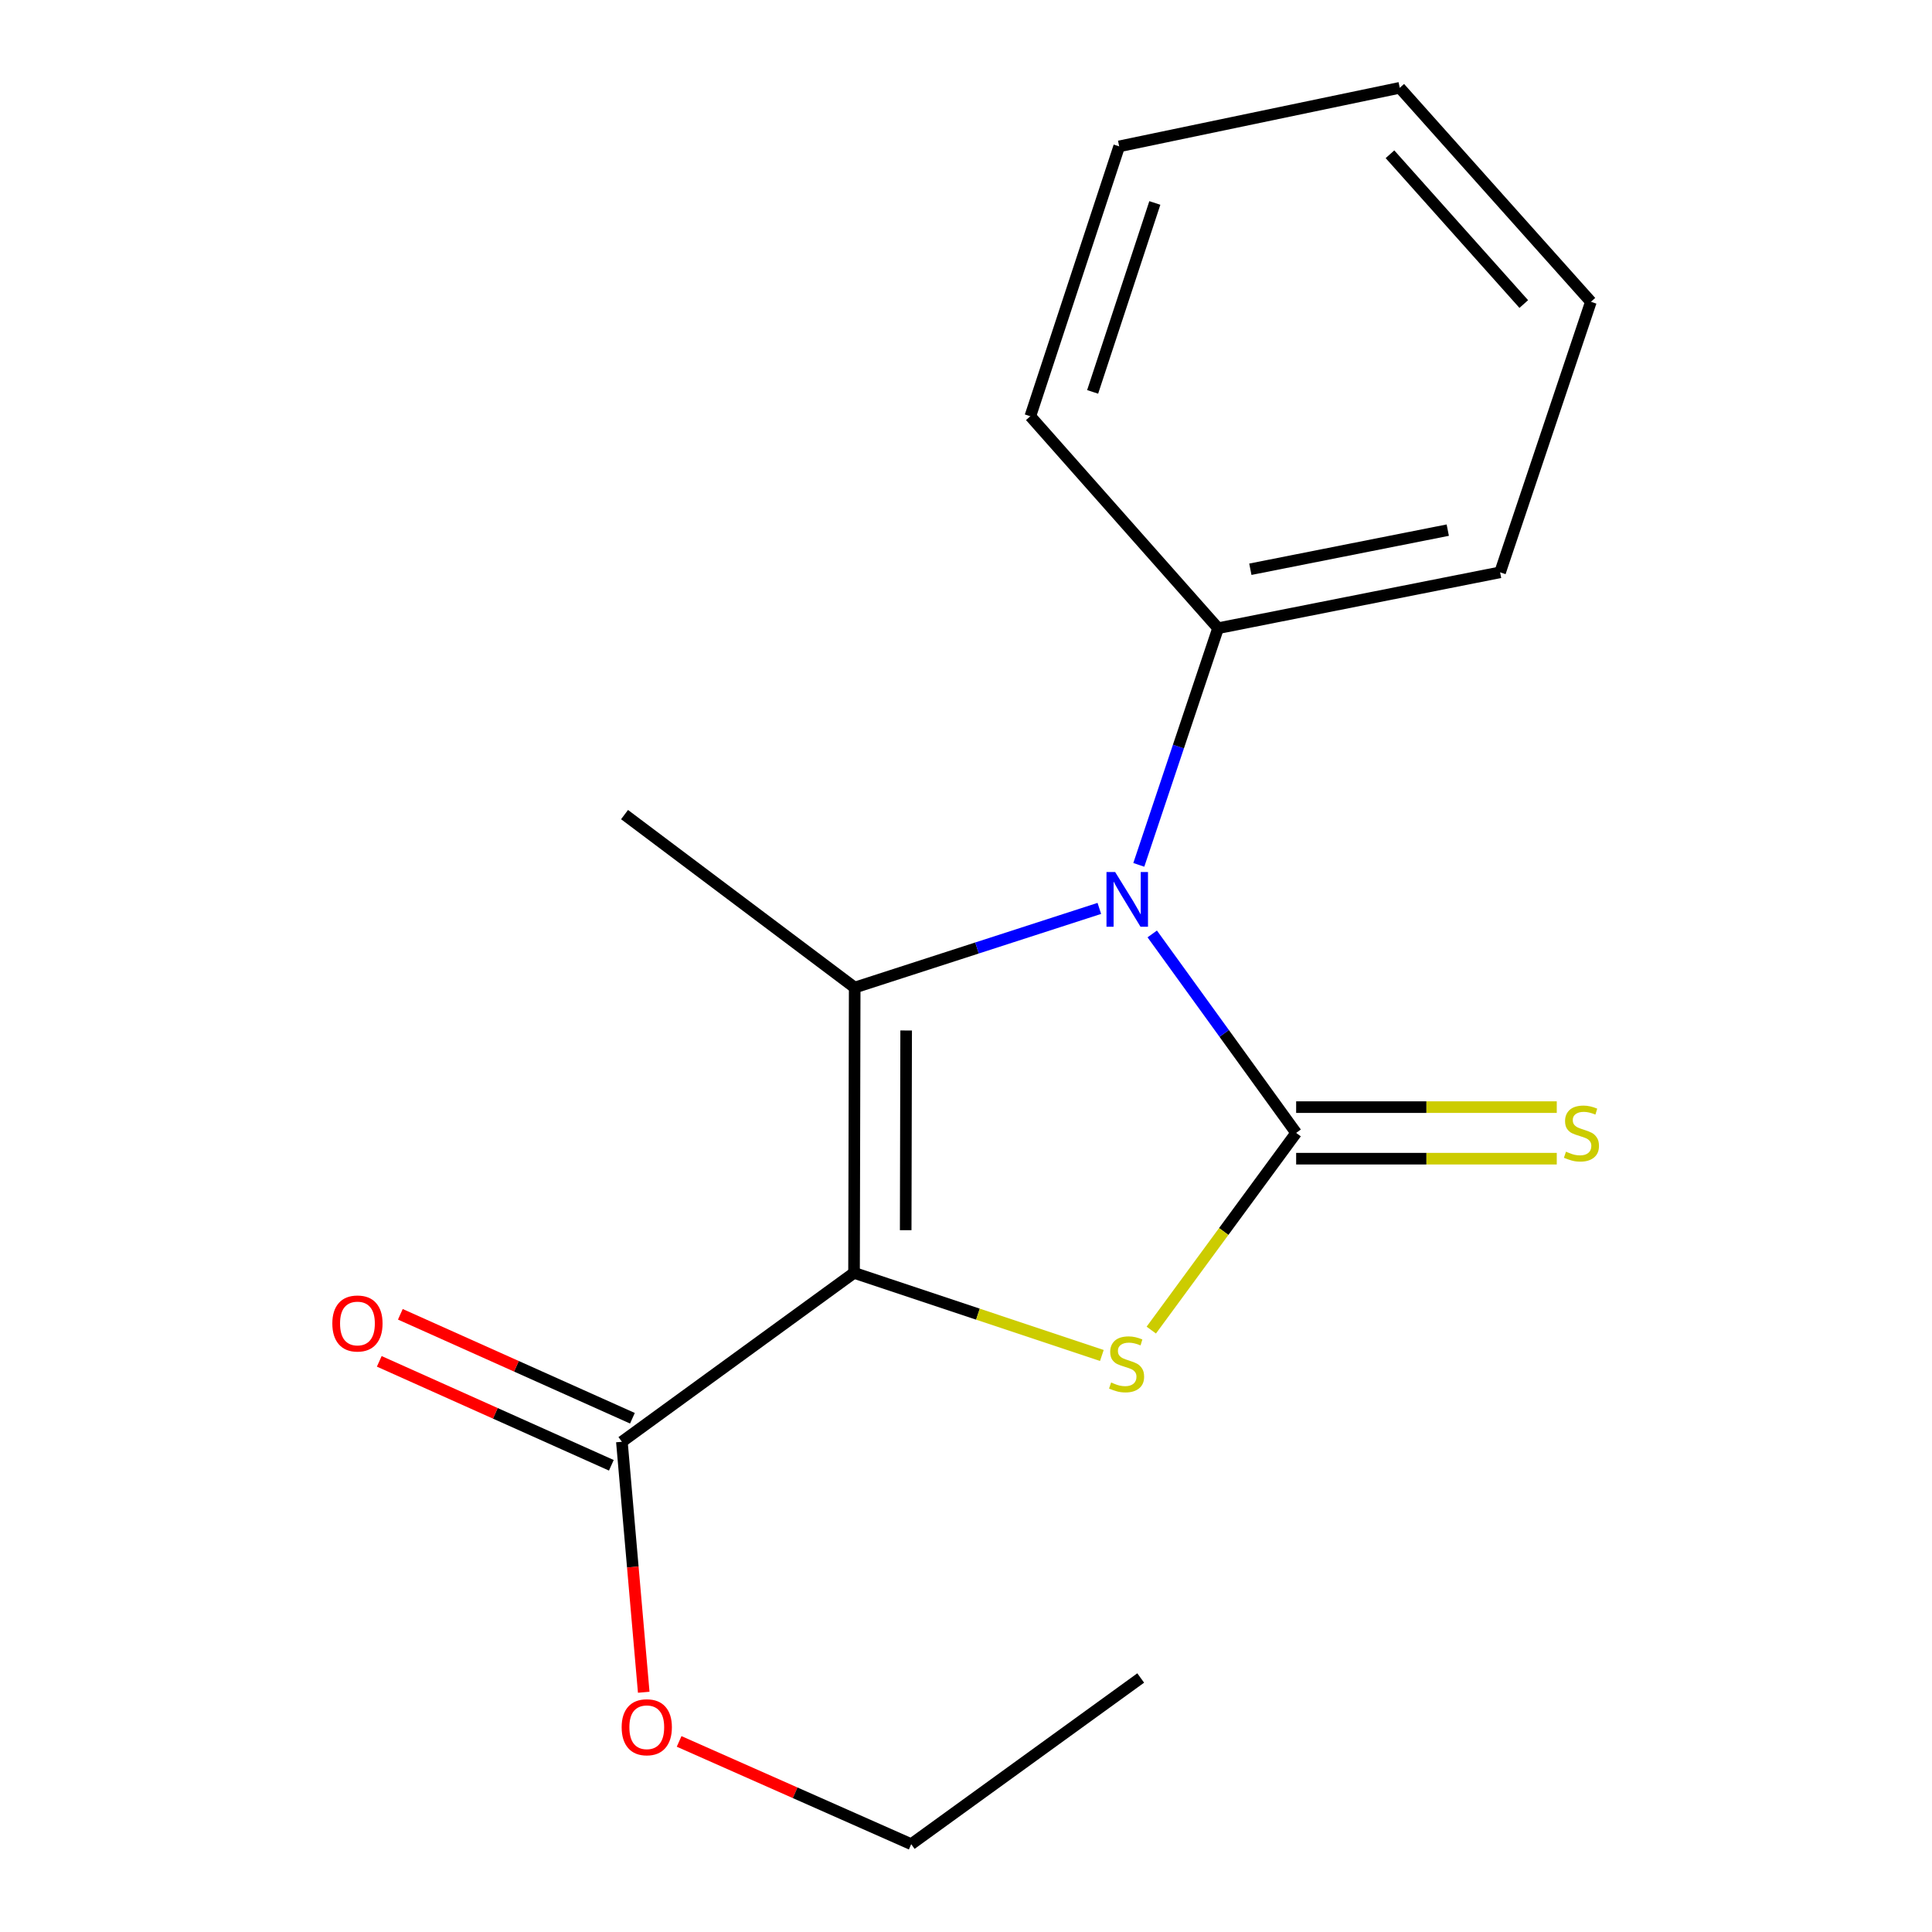 <?xml version='1.0' encoding='iso-8859-1'?>
<svg version='1.1' baseProfile='full'
              xmlns='http://www.w3.org/2000/svg'
                      xmlns:rdkit='http://www.rdkit.org/xml'
                      xmlns:xlink='http://www.w3.org/1999/xlink'
                  xml:space='preserve'
width='1000px' height='1000px' viewBox='0 0 1000 1000'>
<!-- END OF HEADER -->
<rect style='opacity:1.0;fill:#FFFFFF;stroke:none' width='1000' height='1000' x='0' y='0'> </rect>
<path class='bond-1' d='M 442.049,658.829 L 442.389,511.164' style='fill:none;fill-rule:evenodd;stroke:#000000;stroke-width:6px;stroke-linecap:butt;stroke-linejoin:miter;stroke-opacity:1' />
<path class='bond-1' d='M 468.786,636.741 L 469.025,533.375' style='fill:none;fill-rule:evenodd;stroke:#000000;stroke-width:6px;stroke-linecap:butt;stroke-linejoin:miter;stroke-opacity:1' />
<path class='bond-2' d='M 442.049,658.829 L 506.184,680.21' style='fill:none;fill-rule:evenodd;stroke:#000000;stroke-width:6px;stroke-linecap:butt;stroke-linejoin:miter;stroke-opacity:1' />
<path class='bond-2' d='M 506.184,680.21 L 570.319,701.591' style='fill:none;fill-rule:evenodd;stroke:#CCCC00;stroke-width:6px;stroke-linecap:butt;stroke-linejoin:miter;stroke-opacity:1' />
<path class='bond-4' d='M 442.049,658.829 L 321.885,746.257' style='fill:none;fill-rule:evenodd;stroke:#000000;stroke-width:6px;stroke-linecap:butt;stroke-linejoin:miter;stroke-opacity:1' />
<path class='bond-0' d='M 670.885,586.39 L 633.394,637.422' style='fill:none;fill-rule:evenodd;stroke:#000000;stroke-width:6px;stroke-linecap:butt;stroke-linejoin:miter;stroke-opacity:1' />
<path class='bond-0' d='M 633.394,637.422 L 595.902,688.453' style='fill:none;fill-rule:evenodd;stroke:#CCCC00;stroke-width:6px;stroke-linecap:butt;stroke-linejoin:miter;stroke-opacity:1' />
<path class='bond-5' d='M 670.885,599.733 L 738.332,599.733' style='fill:none;fill-rule:evenodd;stroke:#000000;stroke-width:6px;stroke-linecap:butt;stroke-linejoin:miter;stroke-opacity:1' />
<path class='bond-5' d='M 738.332,599.733 L 805.779,599.733' style='fill:none;fill-rule:evenodd;stroke:#CCCC00;stroke-width:6px;stroke-linecap:butt;stroke-linejoin:miter;stroke-opacity:1' />
<path class='bond-5' d='M 670.885,573.047 L 738.332,573.047' style='fill:none;fill-rule:evenodd;stroke:#000000;stroke-width:6px;stroke-linecap:butt;stroke-linejoin:miter;stroke-opacity:1' />
<path class='bond-5' d='M 738.332,573.047 L 805.779,573.047' style='fill:none;fill-rule:evenodd;stroke:#CCCC00;stroke-width:6px;stroke-linecap:butt;stroke-linejoin:miter;stroke-opacity:1' />
<path class='bond-17' d='M 670.885,586.39 L 633.641,534.897' style='fill:none;fill-rule:evenodd;stroke:#000000;stroke-width:6px;stroke-linecap:butt;stroke-linejoin:miter;stroke-opacity:1' />
<path class='bond-17' d='M 633.641,534.897 L 596.397,483.405' style='fill:none;fill-rule:evenodd;stroke:#0000FF;stroke-width:6px;stroke-linecap:butt;stroke-linejoin:miter;stroke-opacity:1' />
<path class='bond-3' d='M 442.389,511.164 L 505.7,490.677' style='fill:none;fill-rule:evenodd;stroke:#000000;stroke-width:6px;stroke-linecap:butt;stroke-linejoin:miter;stroke-opacity:1' />
<path class='bond-3' d='M 505.7,490.677 L 569.011,470.19' style='fill:none;fill-rule:evenodd;stroke:#0000FF;stroke-width:6px;stroke-linecap:butt;stroke-linejoin:miter;stroke-opacity:1' />
<path class='bond-8' d='M 442.389,511.164 L 323.264,421.631' style='fill:none;fill-rule:evenodd;stroke:#000000;stroke-width:6px;stroke-linecap:butt;stroke-linejoin:miter;stroke-opacity:1' />
<path class='bond-6' d='M 589.44,447.655 L 609.955,386.407' style='fill:none;fill-rule:evenodd;stroke:#0000FF;stroke-width:6px;stroke-linecap:butt;stroke-linejoin:miter;stroke-opacity:1' />
<path class='bond-6' d='M 609.955,386.407 L 630.47,325.159' style='fill:none;fill-rule:evenodd;stroke:#000000;stroke-width:6px;stroke-linecap:butt;stroke-linejoin:miter;stroke-opacity:1' />
<path class='bond-7' d='M 327.339,734.08 L 267.278,707.178' style='fill:none;fill-rule:evenodd;stroke:#000000;stroke-width:6px;stroke-linecap:butt;stroke-linejoin:miter;stroke-opacity:1' />
<path class='bond-7' d='M 267.278,707.178 L 207.217,680.277' style='fill:none;fill-rule:evenodd;stroke:#FF0000;stroke-width:6px;stroke-linecap:butt;stroke-linejoin:miter;stroke-opacity:1' />
<path class='bond-7' d='M 316.431,758.435 L 256.369,731.533' style='fill:none;fill-rule:evenodd;stroke:#000000;stroke-width:6px;stroke-linecap:butt;stroke-linejoin:miter;stroke-opacity:1' />
<path class='bond-7' d='M 256.369,731.533 L 196.308,704.632' style='fill:none;fill-rule:evenodd;stroke:#FF0000;stroke-width:6px;stroke-linecap:butt;stroke-linejoin:miter;stroke-opacity:1' />
<path class='bond-9' d='M 321.885,746.257 L 327.541,811.084' style='fill:none;fill-rule:evenodd;stroke:#000000;stroke-width:6px;stroke-linecap:butt;stroke-linejoin:miter;stroke-opacity:1' />
<path class='bond-9' d='M 327.541,811.084 L 333.196,875.911' style='fill:none;fill-rule:evenodd;stroke:#FF0000;stroke-width:6px;stroke-linecap:butt;stroke-linejoin:miter;stroke-opacity:1' />
<path class='bond-10' d='M 630.47,325.159 L 776.445,296.234' style='fill:none;fill-rule:evenodd;stroke:#000000;stroke-width:6px;stroke-linecap:butt;stroke-linejoin:miter;stroke-opacity:1' />
<path class='bond-10' d='M 647.179,294.643 L 749.362,274.395' style='fill:none;fill-rule:evenodd;stroke:#000000;stroke-width:6px;stroke-linecap:butt;stroke-linejoin:miter;stroke-opacity:1' />
<path class='bond-11' d='M 630.47,325.159 L 533.302,215.448' style='fill:none;fill-rule:evenodd;stroke:#000000;stroke-width:6px;stroke-linecap:butt;stroke-linejoin:miter;stroke-opacity:1' />
<path class='bond-12' d='M 351.511,901.351 L 411.576,927.948' style='fill:none;fill-rule:evenodd;stroke:#FF0000;stroke-width:6px;stroke-linecap:butt;stroke-linejoin:miter;stroke-opacity:1' />
<path class='bond-12' d='M 411.576,927.948 L 471.641,954.545' style='fill:none;fill-rule:evenodd;stroke:#000000;stroke-width:6px;stroke-linecap:butt;stroke-linejoin:miter;stroke-opacity:1' />
<path class='bond-14' d='M 776.445,296.234 L 823.443,156.204' style='fill:none;fill-rule:evenodd;stroke:#000000;stroke-width:6px;stroke-linecap:butt;stroke-linejoin:miter;stroke-opacity:1' />
<path class='bond-15' d='M 533.302,215.448 L 579.291,75.759' style='fill:none;fill-rule:evenodd;stroke:#000000;stroke-width:6px;stroke-linecap:butt;stroke-linejoin:miter;stroke-opacity:1' />
<path class='bond-15' d='M 565.548,202.84 L 597.741,105.057' style='fill:none;fill-rule:evenodd;stroke:#000000;stroke-width:6px;stroke-linecap:butt;stroke-linejoin:miter;stroke-opacity:1' />
<path class='bond-13' d='M 471.641,954.545 L 590.426,868.526' style='fill:none;fill-rule:evenodd;stroke:#000000;stroke-width:6px;stroke-linecap:butt;stroke-linejoin:miter;stroke-opacity:1' />
<path class='bond-18' d='M 823.443,156.204 L 724.51,45.455' style='fill:none;fill-rule:evenodd;stroke:#000000;stroke-width:6px;stroke-linecap:butt;stroke-linejoin:miter;stroke-opacity:1' />
<path class='bond-18' d='M 788.701,157.37 L 719.448,79.846' style='fill:none;fill-rule:evenodd;stroke:#000000;stroke-width:6px;stroke-linecap:butt;stroke-linejoin:miter;stroke-opacity:1' />
<path class='bond-16' d='M 579.291,75.759 L 724.51,45.455' style='fill:none;fill-rule:evenodd;stroke:#000000;stroke-width:6px;stroke-linecap:butt;stroke-linejoin:miter;stroke-opacity:1' />
<path  class='atom-3' d='M 575.116 715.577
Q 575.436 715.697, 576.756 716.257
Q 578.076 716.817, 579.516 717.177
Q 580.996 717.497, 582.436 717.497
Q 585.116 717.497, 586.676 716.217
Q 588.236 714.897, 588.236 712.617
Q 588.236 711.057, 587.436 710.097
Q 586.676 709.137, 585.476 708.617
Q 584.276 708.097, 582.276 707.497
Q 579.756 706.737, 578.236 706.017
Q 576.756 705.297, 575.676 703.777
Q 574.636 702.257, 574.636 699.697
Q 574.636 696.137, 577.036 693.937
Q 579.476 691.737, 584.276 691.737
Q 587.556 691.737, 591.276 693.297
L 590.356 696.377
Q 586.956 694.977, 584.396 694.977
Q 581.636 694.977, 580.116 696.137
Q 578.596 697.257, 578.636 699.217
Q 578.636 700.737, 579.396 701.657
Q 580.196 702.577, 581.316 703.097
Q 582.476 703.617, 584.396 704.217
Q 586.956 705.017, 588.476 705.817
Q 589.996 706.617, 591.076 708.257
Q 592.196 709.857, 592.196 712.617
Q 592.196 716.537, 589.556 718.657
Q 586.956 720.737, 582.596 720.737
Q 580.076 720.737, 578.156 720.177
Q 576.276 719.657, 574.036 718.737
L 575.116 715.577
' fill='#CCCC00'/>
<path  class='atom-4' d='M 577.197 451.355
L 586.477 466.355
Q 587.397 467.835, 588.877 470.515
Q 590.357 473.195, 590.437 473.355
L 590.437 451.355
L 594.197 451.355
L 594.197 479.675
L 590.317 479.675
L 580.357 463.275
Q 579.197 461.355, 577.957 459.155
Q 576.757 456.955, 576.397 456.275
L 576.397 479.675
L 572.717 479.675
L 572.717 451.355
L 577.197 451.355
' fill='#0000FF'/>
<path  class='atom-6' d='M 810.551 596.11
Q 810.871 596.23, 812.191 596.79
Q 813.511 597.35, 814.951 597.71
Q 816.431 598.03, 817.871 598.03
Q 820.551 598.03, 822.111 596.75
Q 823.671 595.43, 823.671 593.15
Q 823.671 591.59, 822.871 590.63
Q 822.111 589.67, 820.911 589.15
Q 819.711 588.63, 817.711 588.03
Q 815.191 587.27, 813.671 586.55
Q 812.191 585.83, 811.111 584.31
Q 810.071 582.79, 810.071 580.23
Q 810.071 576.67, 812.471 574.47
Q 814.911 572.27, 819.711 572.27
Q 822.991 572.27, 826.711 573.83
L 825.791 576.91
Q 822.391 575.51, 819.831 575.51
Q 817.071 575.51, 815.551 576.67
Q 814.031 577.79, 814.071 579.75
Q 814.071 581.27, 814.831 582.19
Q 815.631 583.11, 816.751 583.63
Q 817.911 584.15, 819.831 584.75
Q 822.391 585.55, 823.911 586.35
Q 825.431 587.15, 826.511 588.79
Q 827.631 590.39, 827.631 593.15
Q 827.631 597.07, 824.991 599.19
Q 822.391 601.27, 818.031 601.27
Q 815.511 601.27, 813.591 600.71
Q 811.711 600.19, 809.471 599.27
L 810.551 596.11
' fill='#CCCC00'/>
<path  class='atom-8' d='M 172.013 685.032
Q 172.013 678.232, 175.373 674.432
Q 178.733 670.632, 185.013 670.632
Q 191.293 670.632, 194.653 674.432
Q 198.013 678.232, 198.013 685.032
Q 198.013 691.912, 194.613 695.832
Q 191.213 699.712, 185.013 699.712
Q 178.773 699.712, 175.373 695.832
Q 172.013 691.952, 172.013 685.032
M 185.013 696.512
Q 189.333 696.512, 191.653 693.632
Q 194.013 690.712, 194.013 685.032
Q 194.013 679.472, 191.653 676.672
Q 189.333 673.832, 185.013 673.832
Q 180.693 673.832, 178.333 676.632
Q 176.013 679.432, 176.013 685.032
Q 176.013 690.752, 178.333 693.632
Q 180.693 696.512, 185.013 696.512
' fill='#FF0000'/>
<path  class='atom-10' d='M 321.769 894.017
Q 321.769 887.217, 325.129 883.417
Q 328.489 879.617, 334.769 879.617
Q 341.049 879.617, 344.409 883.417
Q 347.769 887.217, 347.769 894.017
Q 347.769 900.897, 344.369 904.817
Q 340.969 908.697, 334.769 908.697
Q 328.529 908.697, 325.129 904.817
Q 321.769 900.937, 321.769 894.017
M 334.769 905.497
Q 339.089 905.497, 341.409 902.617
Q 343.769 899.697, 343.769 894.017
Q 343.769 888.457, 341.409 885.657
Q 339.089 882.817, 334.769 882.817
Q 330.449 882.817, 328.089 885.617
Q 325.769 888.417, 325.769 894.017
Q 325.769 899.737, 328.089 902.617
Q 330.449 905.497, 334.769 905.497
' fill='#FF0000'/>
</svg>
